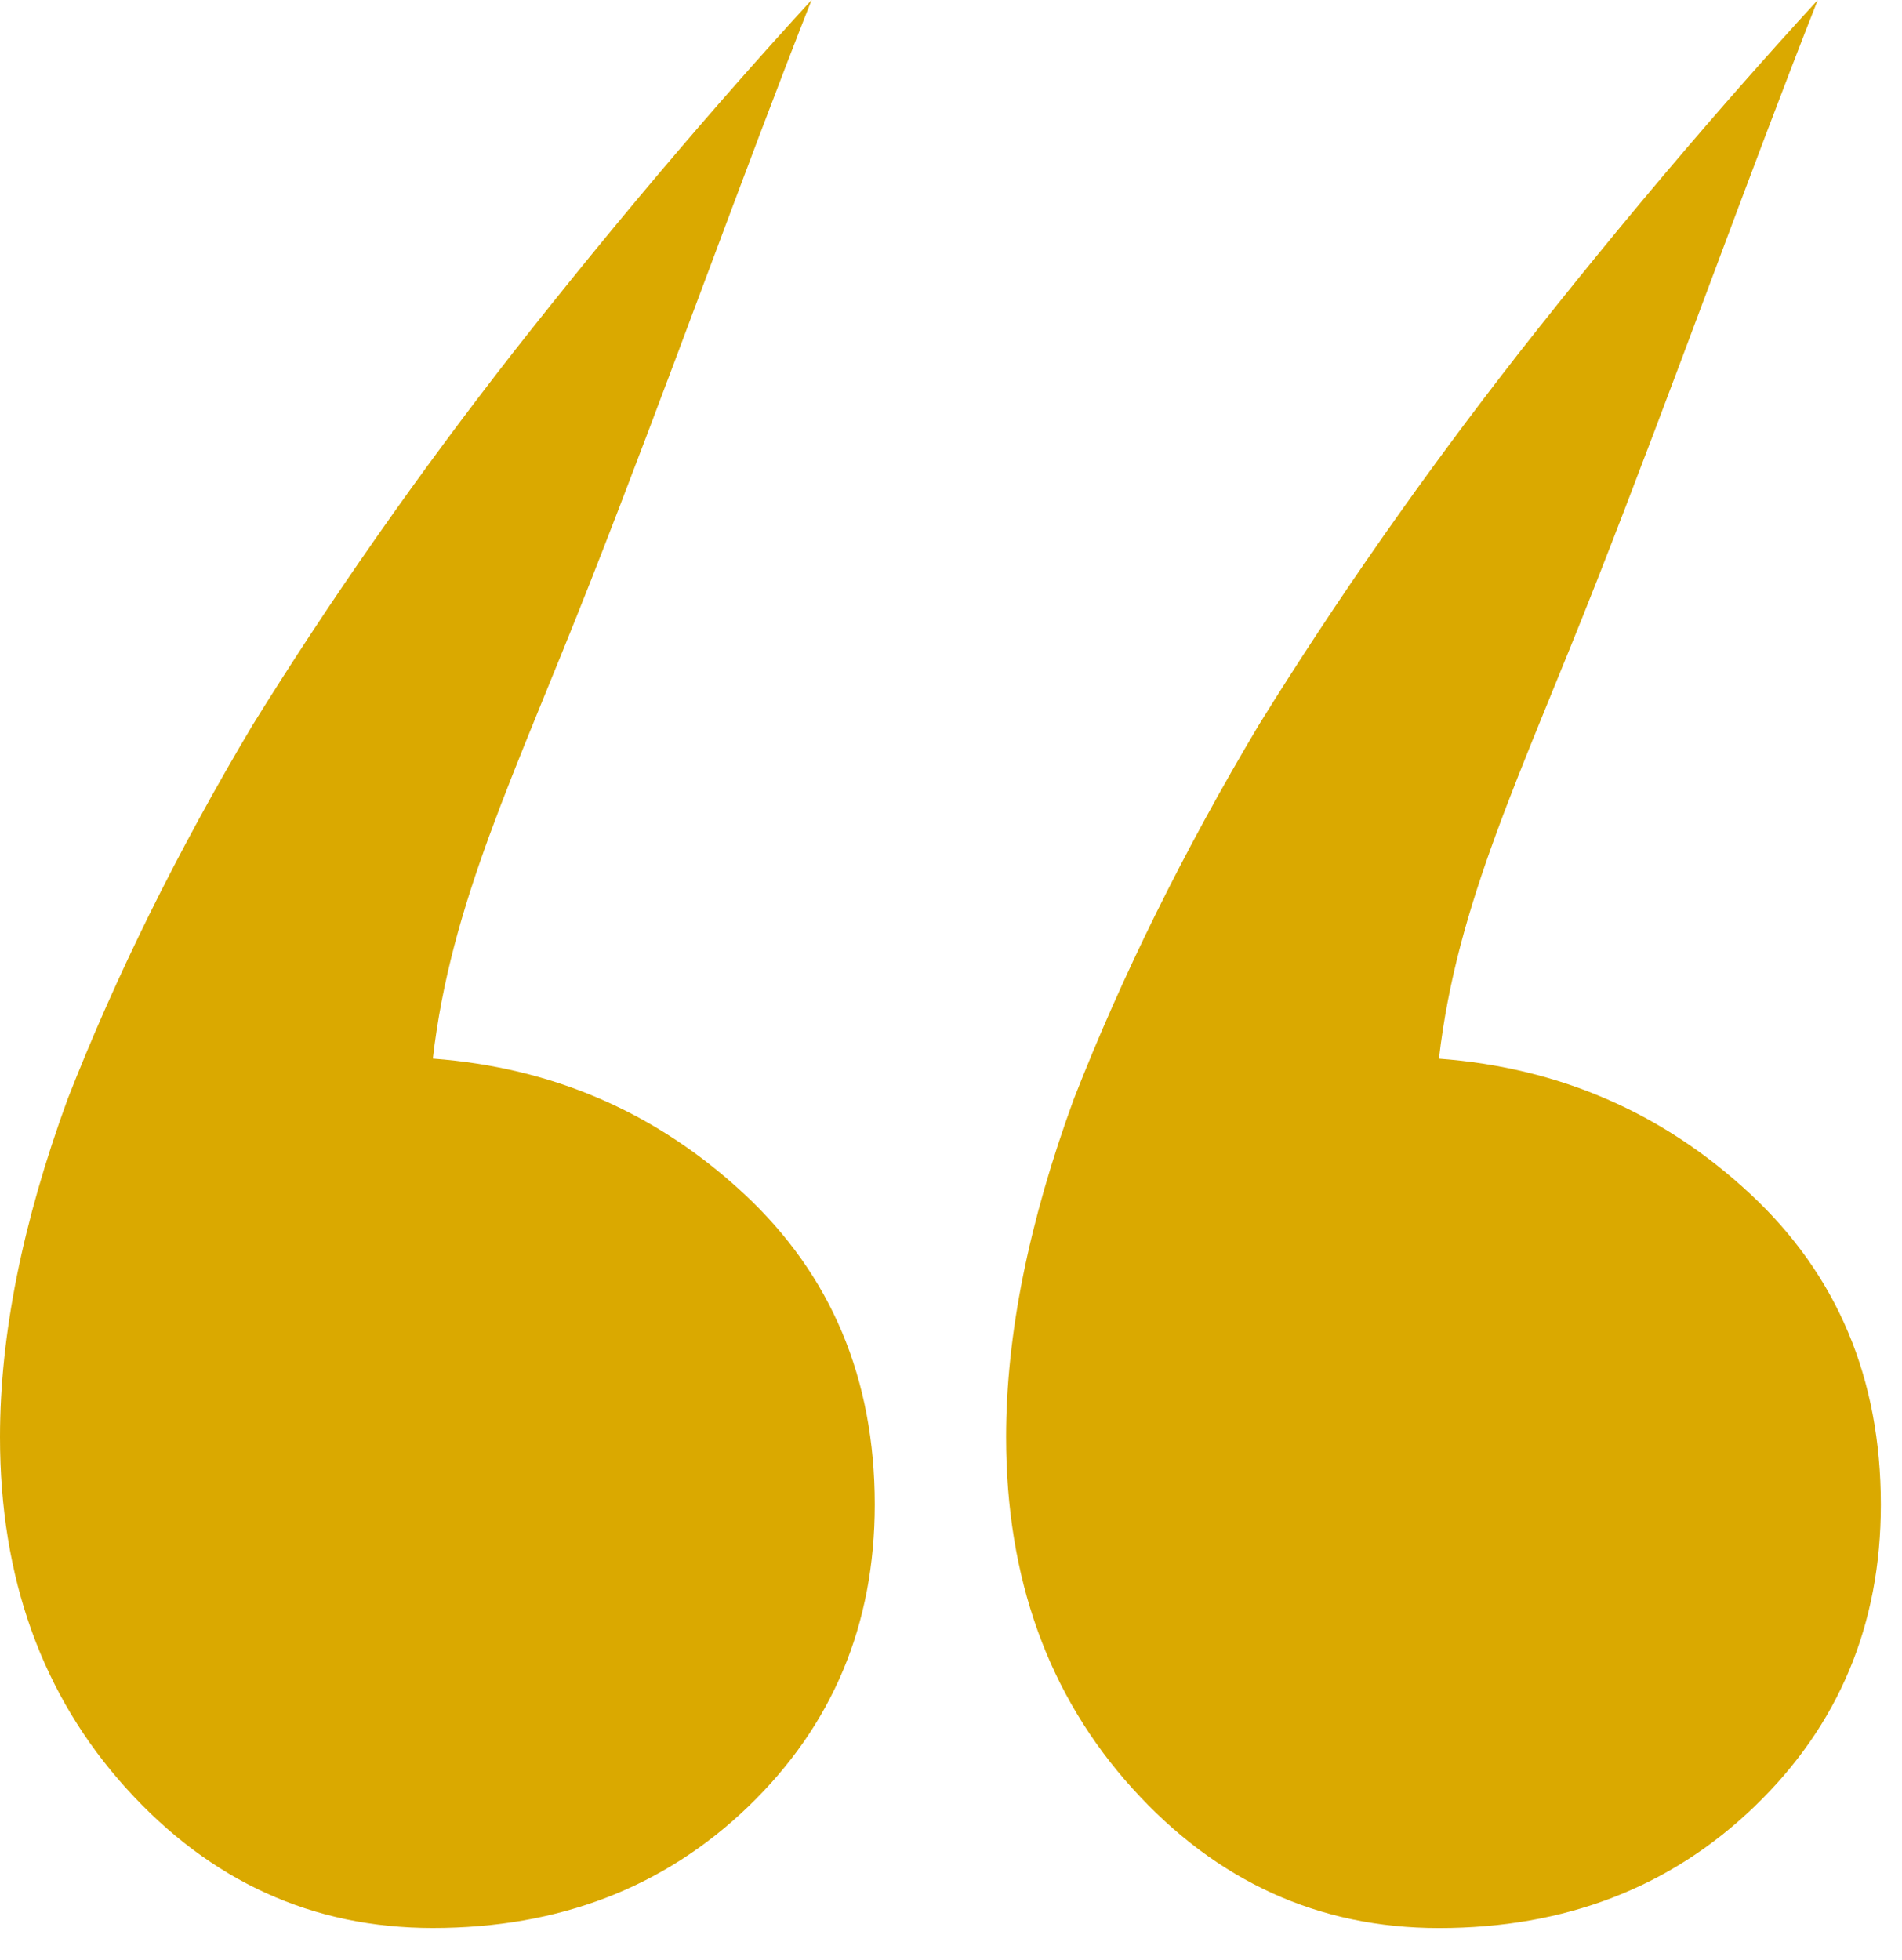 <svg width="33" height="34" viewBox="0 0 33 34" fill="none" xmlns="http://www.w3.org/2000/svg">
<path d="M32.633 26.103C32.633 28.187 31.903 29.932 30.442 31.339C28.982 32.745 27.157 33.449 24.966 33.449C22.88 33.449 21.107 32.641 19.647 31.026C18.186 29.411 17.456 27.379 17.456 24.93C17.456 23.159 17.848 21.205 18.63 19.069C19.464 16.933 20.533 14.771 21.837 12.583C23.193 10.395 24.706 8.232 26.375 6.096C28.096 3.908 29.817 1.876 31.538 0.001C30.364 2.972 29.034 6.697 27.704 10.082C26.375 13.466 25.279 15.657 24.966 18.366C27.052 18.522 28.852 19.303 30.364 20.71C31.877 22.117 32.633 23.914 32.633 26.103Z" fill="#DAA900"/>
<path d="M15.177 26.102C15.177 28.186 14.446 29.931 12.986 31.338C11.526 32.745 9.7 33.448 7.51 33.448C5.424 33.448 3.651 32.641 2.19 31.025C0.73 29.41 0 27.378 0 24.93C0 23.158 0.391 21.205 1.173 19.069C2.008 16.932 3.077 14.77 4.381 12.582C5.737 10.394 7.249 8.232 8.918 6.096C10.639 3.907 12.36 1.876 14.081 0C12.908 2.972 11.578 6.697 10.248 10.081C8.918 13.466 7.823 15.656 7.51 18.365C9.596 18.521 11.395 19.303 12.908 20.71C14.42 22.116 15.177 23.914 15.177 26.102Z" fill="#DAA900"/>
</svg>
